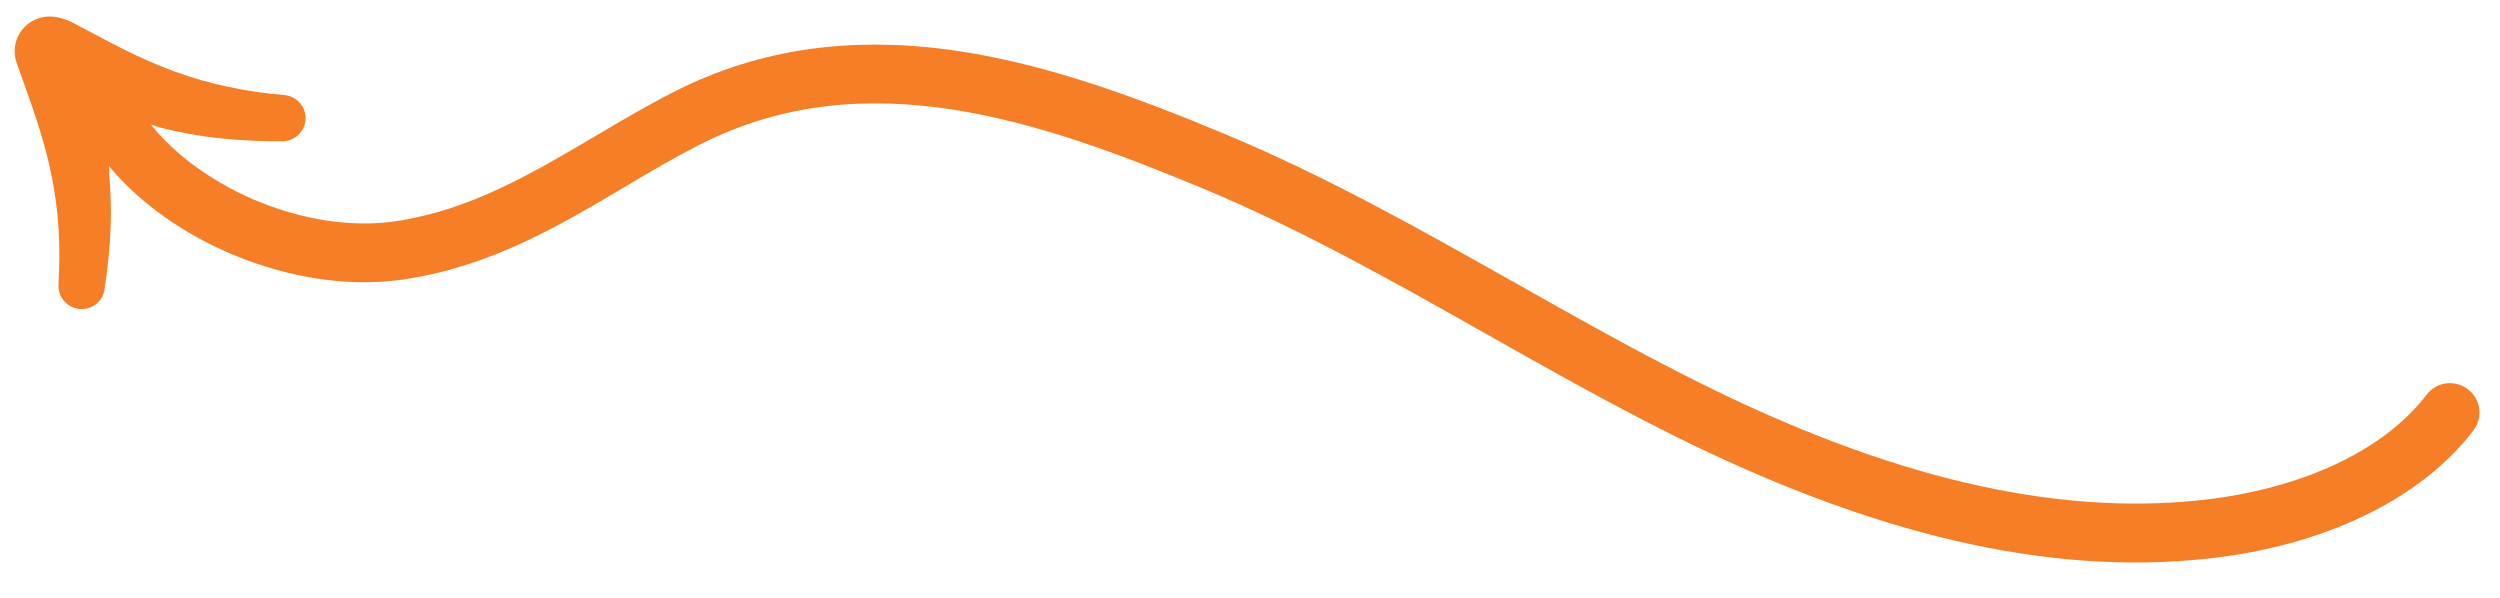 <svg xmlns="http://www.w3.org/2000/svg" xmlns:xlink="http://www.w3.org/1999/xlink" id="Layer_1" x="0px" y="0px" viewBox="0 0 1059.7 253.4" style="enable-background:new 0 0 1059.7 253.4;" xml:space="preserve"><style type="text/css">	.st0{fill:#F57E27;}</style><path class="st0" d="M16.2,7.8C8.5,10.4,4.4,18.8,7,26.5c2.9,8.3,5.8,16,8.3,23.7c2.5,7.7,4.7,15.2,6.3,23 c1.6,7.7,2.7,15.5,3.2,23.4c0.5,7.9,0.4,15.9,0,23.9l0,0.2c-0.3,5,3.3,9.4,8.3,10.2c5.4,0.8,10.4-2.8,11.2-8.2 c1.3-8.7,2.3-17.5,2.6-26.5c0.3-7.3,0-14.7-0.6-22.1l-0.2-27.2l21.2,7c8.5,2.2,17.2,3.8,25.9,4.7c8.9,1,17.8,1.3,26.6,1.3 c5-0.1,9.2-3.9,9.7-8.9c0.5-5.4-3.5-10.2-8.9-10.7l-0.2,0c-8-0.7-15.9-1.8-23.7-3.5c-7.8-1.6-15.3-3.8-22.7-6.5 c-7.4-2.7-14.6-5.9-21.8-9.5c-7.2-3.6-14.4-7.6-22.2-11.6c-0.4-0.2-0.9-0.4-1.3-0.6c-0.6-0.2-1.3-0.4-1.9-0.6 C23.4,6.8,19.7,6.6,16.2,7.8"></path><g>	<path class="st0" d="M122.4,115.7c-33.2-8-64.6-27.4-82.1-53.1c-3.9-5.7-2.4-13.4,3.3-17.3c5.7-3.9,13.4-2.4,17.3,3.3  c9.7,14.3,26.6,27.3,46.4,35.9c20.6,8.8,42.2,12.1,60.9,9.2c31.3-4.8,56.8-19.9,83.8-35.8c10.8-6.4,22-13,33.5-18.9  c36.3-18.5,76-24.1,121.1-17.3c39,5.9,77.3,20.4,112.8,35.2c43,17.9,83.4,40.8,122.5,62.8c25.3,14.3,51.4,29,77.8,42.2  c81.1,40.5,150.8,56.8,213.2,50.1c42.6-4.6,77.5-20.9,95.7-44.7c4.2-5.5,12-6.5,17.5-2.3c5.5,4.2,6.5,12,2.3,17.5  c-22.3,29.2-63.4,49-112.8,54.3c-67.2,7.3-141.5-9.9-227-52.6c-27-13.5-53.4-28.4-78.9-42.8c-38.4-21.7-78.2-44.2-119.8-61.5  c-69.5-28.9-143.1-54.2-213.1-18.7c-10.8,5.5-21.2,11.6-32.1,18.1c-27.8,16.5-56.6,33.5-92.7,39C156.1,120.8,139,119.7,122.4,115.7  z"></path></g></svg>